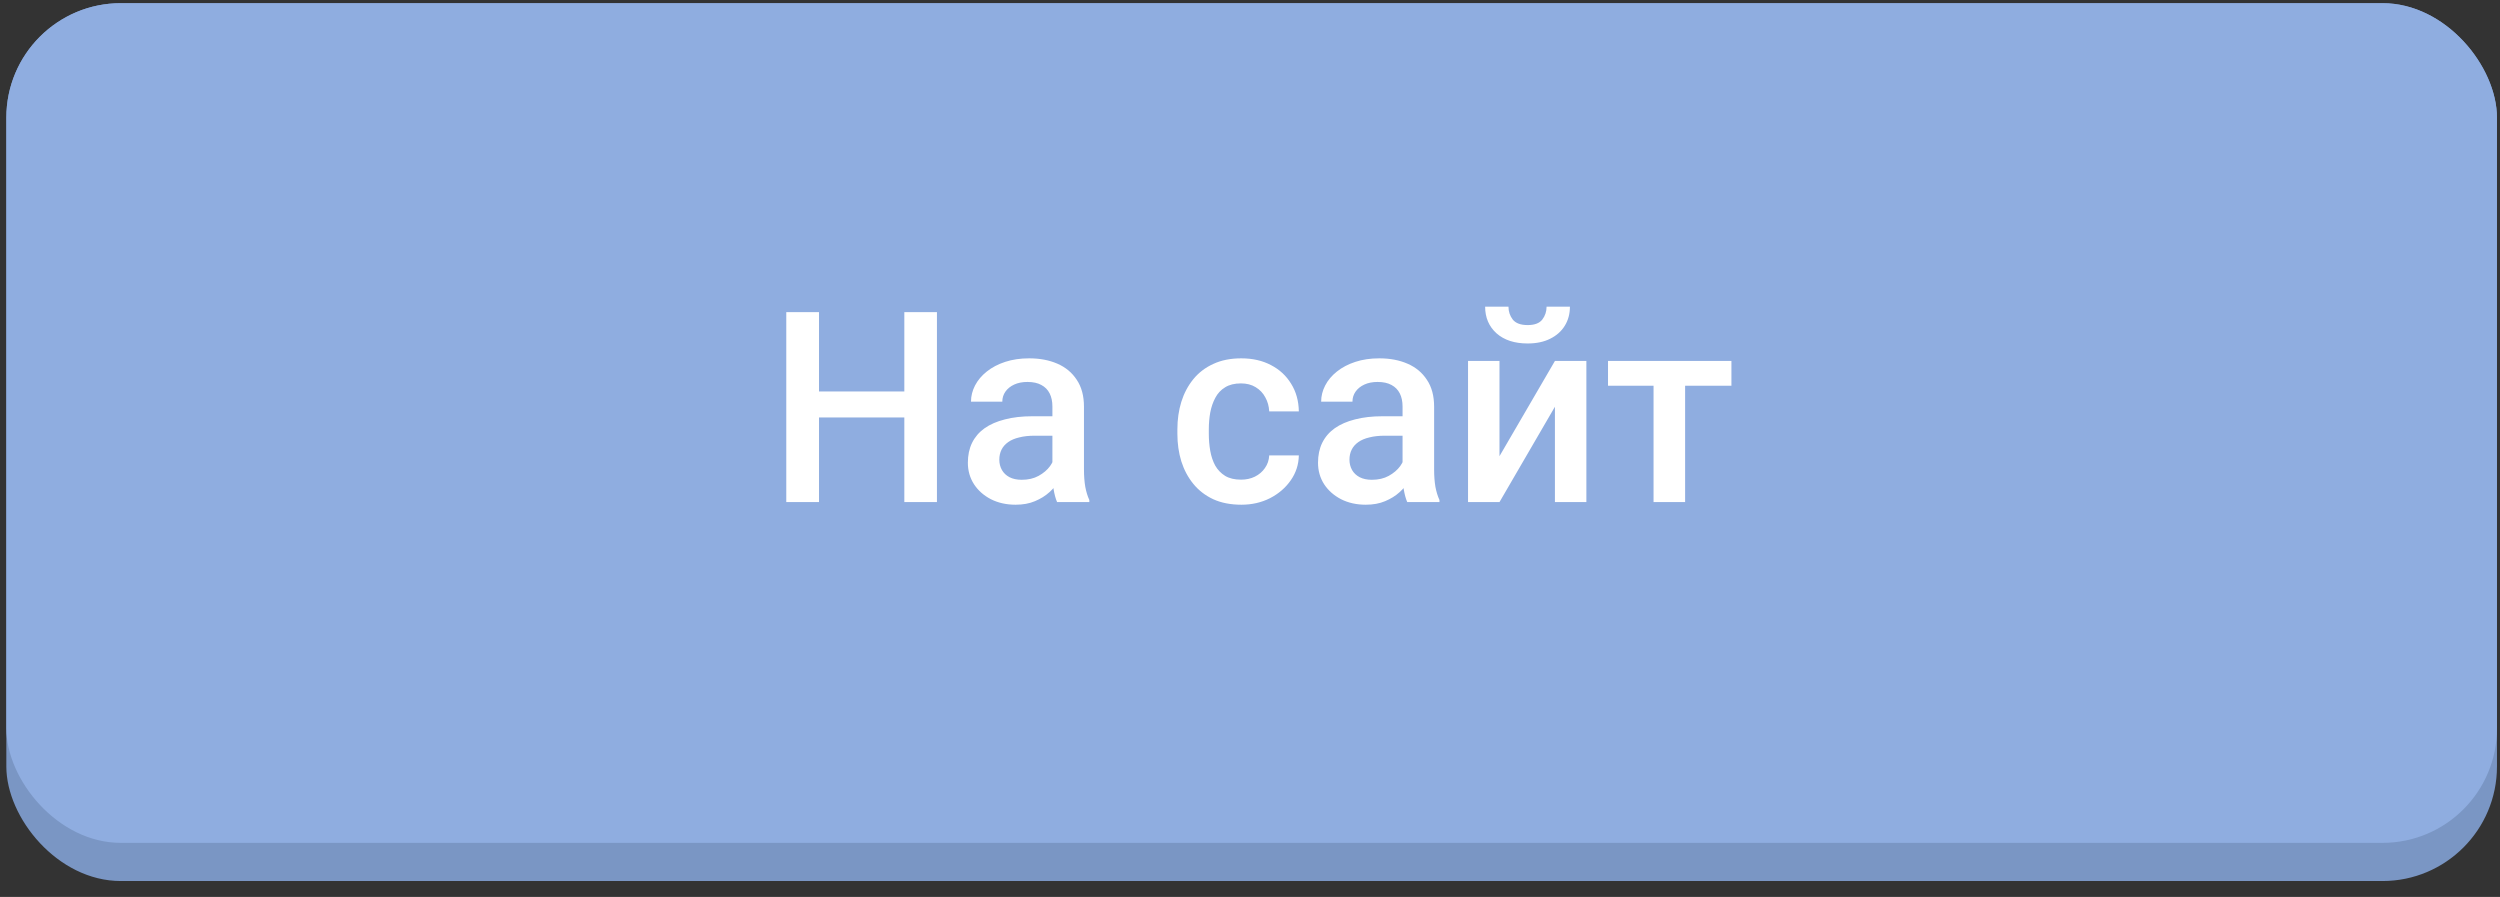 <?xml version="1.0" encoding="UTF-8"?> <svg xmlns="http://www.w3.org/2000/svg" width="131" height="47" viewBox="0 0 131 47" fill="none"><rect x="0" y="0" width="131" height="47" fill="#333333" stroke="none"/><rect x="0.332" y="0.166" width="130.509" height="46" rx="6" fill="#7A96C4"></rect><rect x="0.332" y="0.166" width="130.509" height="44" rx="6" fill="#8FADE0"></rect><path d="M47.777 20.513V21.874H42.493V20.513H47.777ZM42.916 16.357V26.31H41.201V16.357H42.916ZM49.096 16.357V26.31H47.387V16.357H49.096ZM55.146 24.827V21.3C55.146 21.035 55.098 20.807 55.002 20.616C54.907 20.425 54.761 20.276 54.565 20.172C54.374 20.067 54.132 20.014 53.84 20.014C53.572 20.014 53.339 20.06 53.143 20.151C52.947 20.242 52.794 20.365 52.685 20.52C52.576 20.675 52.521 20.851 52.521 21.047H50.88C50.88 20.755 50.951 20.472 51.092 20.199C51.234 19.925 51.439 19.682 51.708 19.468C51.976 19.253 52.298 19.085 52.671 18.962C53.045 18.839 53.464 18.777 53.929 18.777C54.485 18.777 54.977 18.87 55.406 19.057C55.839 19.244 56.178 19.527 56.424 19.905C56.675 20.279 56.8 20.748 56.8 21.313V24.601C56.8 24.939 56.823 25.242 56.869 25.511C56.919 25.775 56.989 26.005 57.081 26.201V26.31H55.392C55.315 26.133 55.253 25.907 55.208 25.634C55.166 25.356 55.146 25.087 55.146 24.827ZM55.385 21.812L55.399 22.831H54.216C53.911 22.831 53.642 22.86 53.41 22.92C53.177 22.974 52.984 23.056 52.829 23.166C52.674 23.275 52.557 23.407 52.48 23.562C52.403 23.717 52.364 23.893 52.364 24.089C52.364 24.285 52.409 24.465 52.501 24.629C52.592 24.788 52.724 24.913 52.897 25.005C53.075 25.096 53.289 25.141 53.54 25.141C53.877 25.141 54.171 25.073 54.421 24.936C54.677 24.795 54.877 24.624 55.023 24.424C55.169 24.218 55.246 24.025 55.255 23.843L55.789 24.574C55.734 24.761 55.641 24.961 55.508 25.175C55.376 25.39 55.203 25.595 54.989 25.791C54.779 25.982 54.526 26.139 54.23 26.262C53.938 26.386 53.601 26.447 53.218 26.447C52.735 26.447 52.305 26.351 51.926 26.16C51.548 25.964 51.252 25.702 51.038 25.374C50.823 25.041 50.716 24.665 50.716 24.246C50.716 23.854 50.789 23.508 50.935 23.207C51.086 22.901 51.304 22.646 51.591 22.441C51.883 22.236 52.239 22.081 52.658 21.976C53.077 21.867 53.556 21.812 54.093 21.812H55.385ZM65.031 25.134C65.3 25.134 65.541 25.082 65.755 24.977C65.974 24.868 66.15 24.718 66.282 24.526C66.418 24.335 66.494 24.114 66.507 23.863H68.059C68.05 24.342 67.909 24.777 67.635 25.169C67.362 25.561 66.999 25.873 66.548 26.105C66.097 26.333 65.598 26.447 65.051 26.447C64.486 26.447 63.994 26.351 63.575 26.16C63.156 25.964 62.807 25.695 62.529 25.353C62.251 25.012 62.041 24.617 61.9 24.171C61.763 23.724 61.695 23.245 61.695 22.735V22.496C61.695 21.985 61.763 21.507 61.9 21.06C62.041 20.609 62.251 20.213 62.529 19.871C62.807 19.529 63.156 19.262 63.575 19.071C63.994 18.875 64.484 18.777 65.044 18.777C65.637 18.777 66.156 18.896 66.603 19.133C67.05 19.365 67.401 19.691 67.656 20.11C67.916 20.525 68.05 21.008 68.059 21.559H66.507C66.494 21.286 66.425 21.04 66.302 20.821C66.184 20.598 66.015 20.42 65.796 20.288C65.582 20.156 65.325 20.09 65.024 20.09C64.691 20.09 64.416 20.158 64.197 20.295C63.978 20.427 63.807 20.609 63.684 20.842C63.561 21.069 63.472 21.327 63.417 21.614C63.367 21.897 63.342 22.191 63.342 22.496V22.735C63.342 23.04 63.367 23.337 63.417 23.624C63.468 23.911 63.554 24.168 63.677 24.396C63.805 24.619 63.978 24.8 64.197 24.936C64.416 25.068 64.694 25.134 65.031 25.134ZM73.494 24.827V21.3C73.494 21.035 73.446 20.807 73.35 20.616C73.254 20.425 73.109 20.276 72.913 20.172C72.721 20.067 72.48 20.014 72.188 20.014C71.919 20.014 71.687 20.06 71.491 20.151C71.295 20.242 71.142 20.365 71.033 20.52C70.923 20.675 70.869 20.851 70.869 21.047H69.228C69.228 20.755 69.299 20.472 69.44 20.199C69.581 19.925 69.786 19.682 70.055 19.468C70.324 19.253 70.645 19.085 71.019 18.962C71.393 18.839 71.812 18.777 72.277 18.777C72.833 18.777 73.325 18.87 73.753 19.057C74.186 19.244 74.526 19.527 74.772 19.905C75.023 20.279 75.148 20.748 75.148 21.313V24.601C75.148 24.939 75.171 25.242 75.216 25.511C75.266 25.775 75.337 26.005 75.428 26.201V26.31H73.74C73.662 26.133 73.601 25.907 73.555 25.634C73.514 25.356 73.494 25.087 73.494 24.827ZM73.733 21.812L73.747 22.831H72.564C72.259 22.831 71.99 22.86 71.757 22.92C71.525 22.974 71.331 23.056 71.176 23.166C71.021 23.275 70.905 23.407 70.828 23.562C70.75 23.717 70.712 23.893 70.712 24.089C70.712 24.285 70.757 24.465 70.848 24.629C70.939 24.788 71.072 24.913 71.245 25.005C71.422 25.096 71.637 25.141 71.887 25.141C72.225 25.141 72.518 25.073 72.769 24.936C73.024 24.795 73.225 24.624 73.371 24.424C73.516 24.218 73.594 24.025 73.603 23.843L74.136 24.574C74.082 24.761 73.988 24.961 73.856 25.175C73.724 25.39 73.551 25.595 73.337 25.791C73.127 25.982 72.874 26.139 72.578 26.262C72.286 26.386 71.949 26.447 71.566 26.447C71.083 26.447 70.652 26.351 70.274 26.16C69.896 25.964 69.6 25.702 69.385 25.374C69.171 25.041 69.064 24.665 69.064 24.246C69.064 23.854 69.137 23.508 69.283 23.207C69.433 22.901 69.652 22.646 69.939 22.441C70.231 22.236 70.586 22.081 71.005 21.976C71.425 21.867 71.903 21.812 72.441 21.812H73.733ZM78.573 23.904L81.478 18.914H83.126V26.31H81.478V21.313L78.573 26.31H76.925V18.914H78.573V23.904ZM81.041 16.07H82.264C82.264 16.448 82.173 16.783 81.991 17.075C81.813 17.362 81.558 17.588 81.225 17.752C80.897 17.916 80.505 17.998 80.049 17.998C79.361 17.998 78.817 17.82 78.416 17.465C78.019 17.105 77.821 16.64 77.821 16.07H79.044C79.044 16.325 79.12 16.551 79.27 16.747C79.425 16.938 79.685 17.034 80.049 17.034C80.409 17.034 80.665 16.938 80.815 16.747C80.965 16.551 81.041 16.325 81.041 16.07ZM88.3 18.914V26.31H86.646V18.914H88.3ZM90.727 18.914V20.213H84.26V18.914H90.727Z" fill="white"></path></svg> 